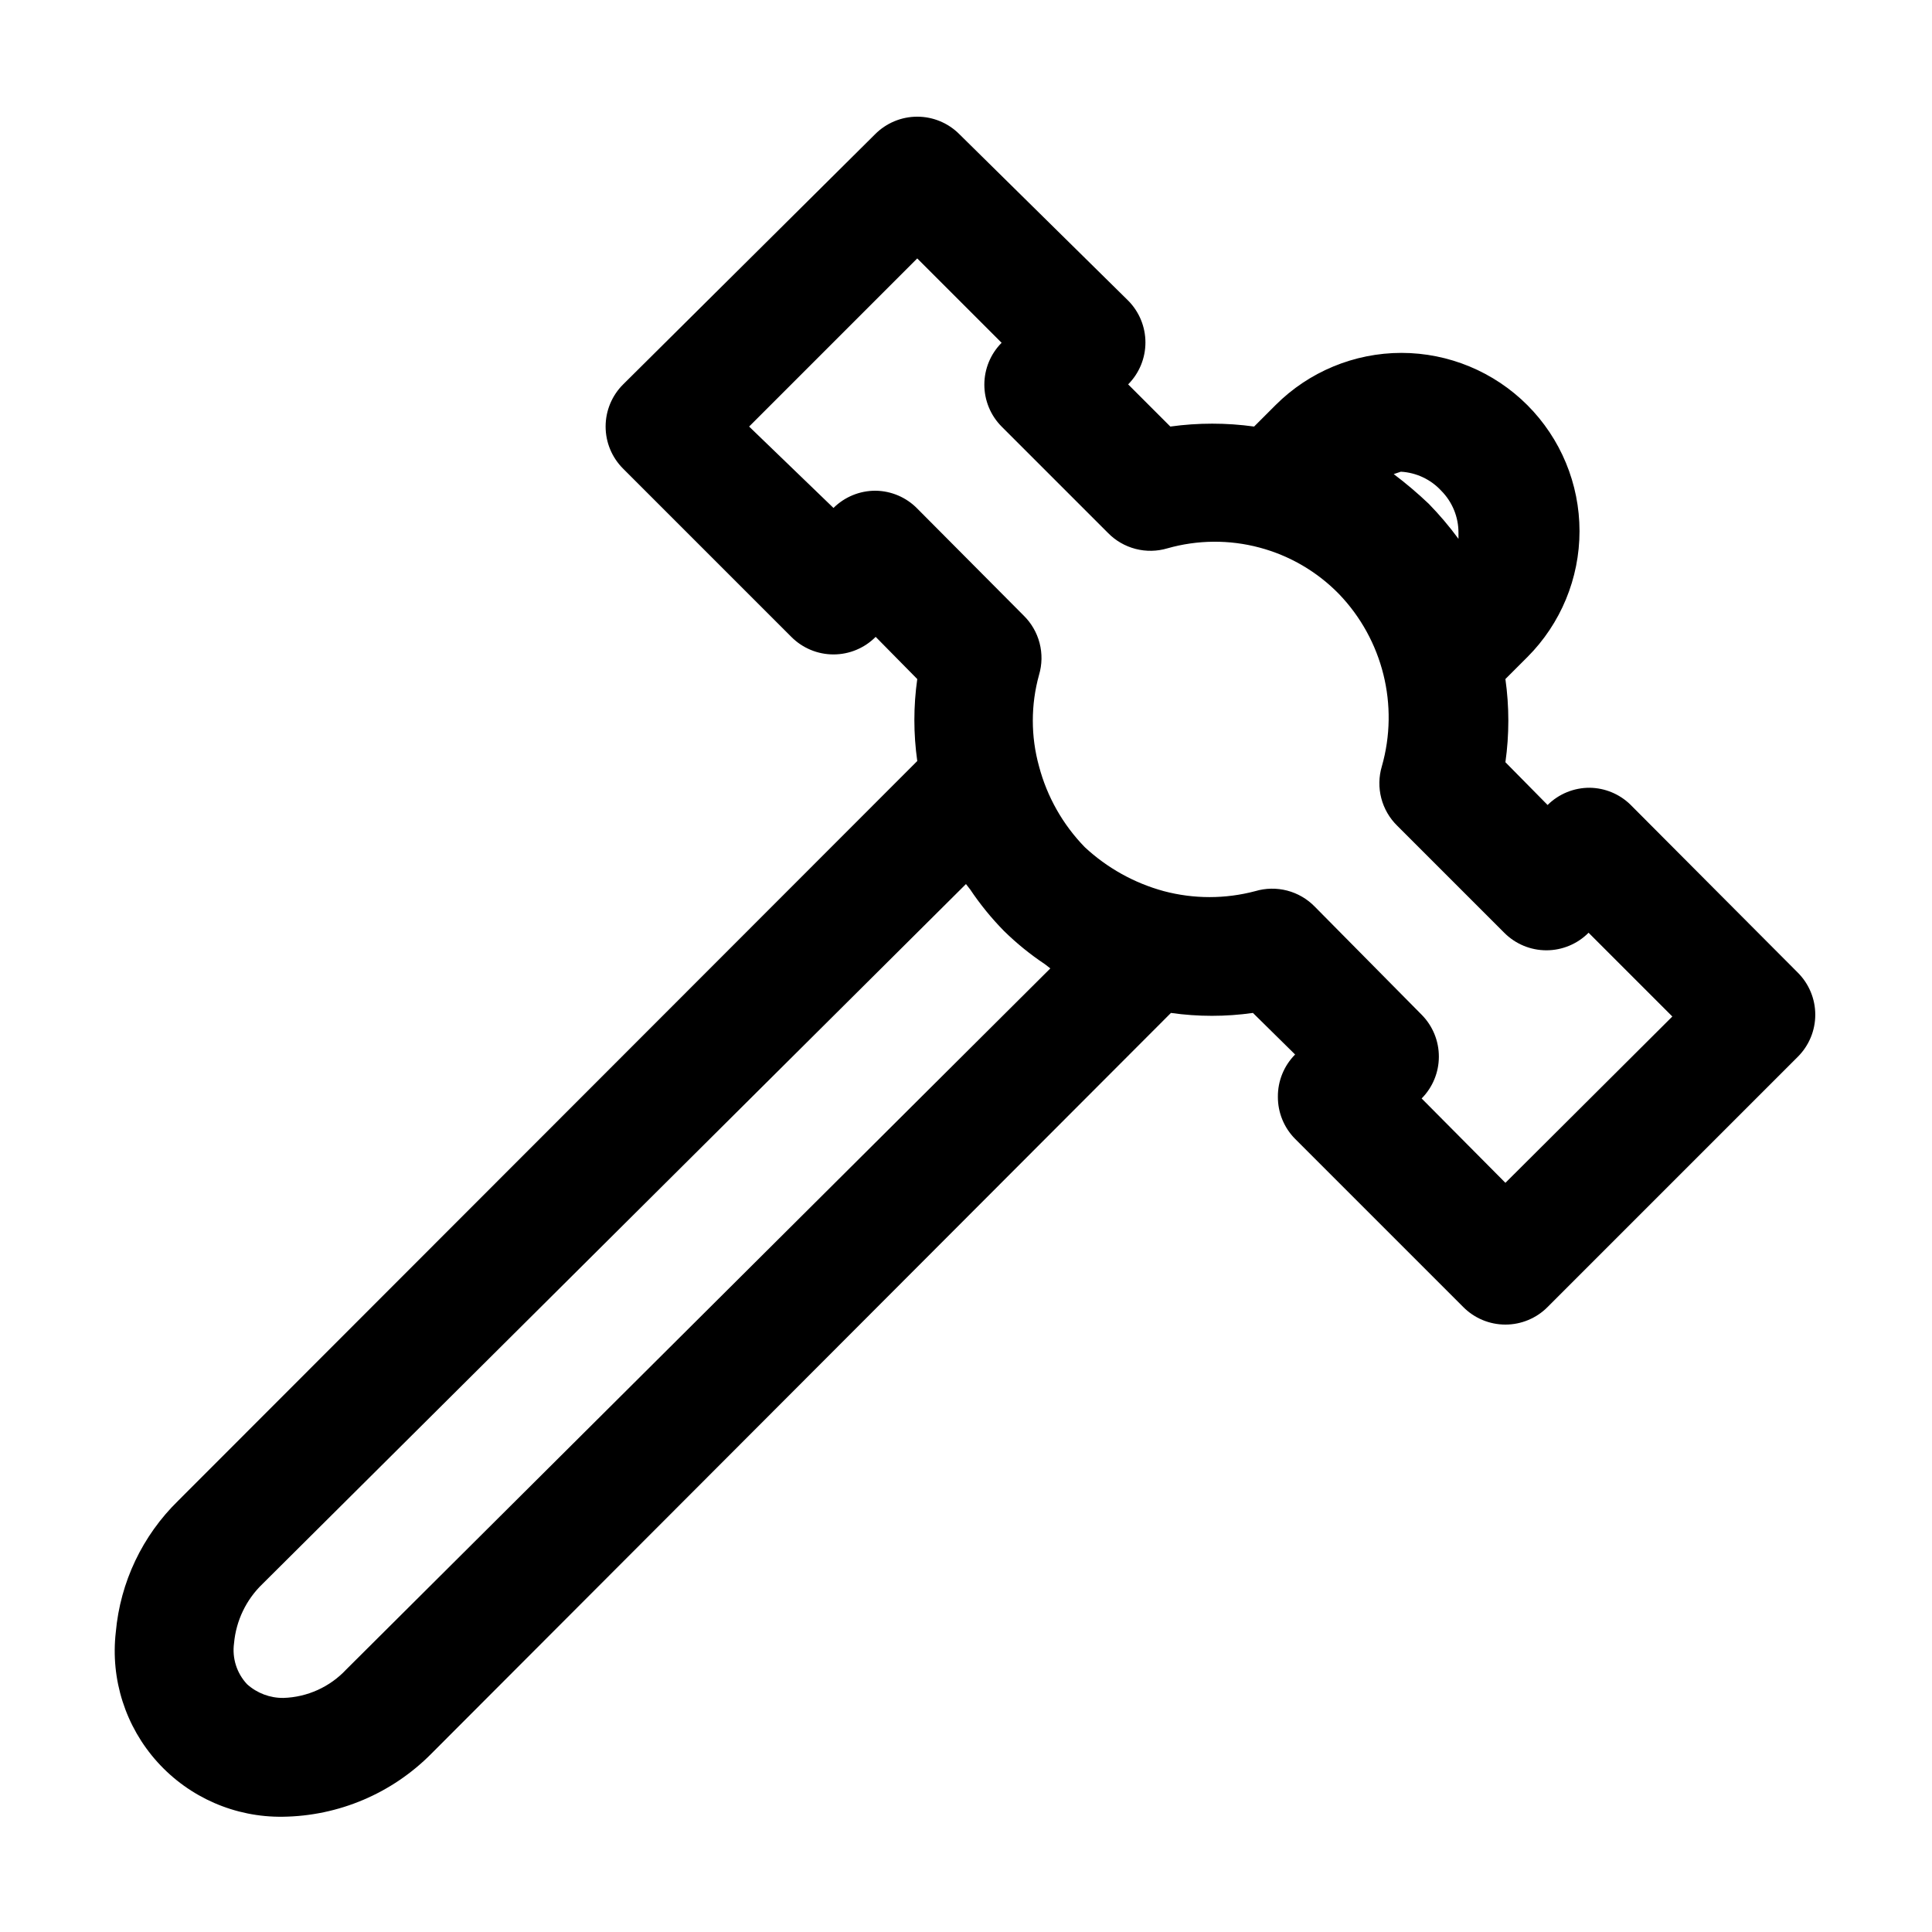 <?xml version="1.0" encoding="UTF-8"?>
<!-- The Best Svg Icon site in the world: iconSvg.co, Visit us! https://iconsvg.co -->
<svg fill="#000000" width="800px" height="800px" version="1.1" viewBox="144 144 512 512" xmlns="http://www.w3.org/2000/svg">
 <path d="m620.41 401.73-44.398-44.555c-2.879-2.777-6.707-4.352-10.703-4.41-4.188-0.023-8.207 1.621-11.18 4.566l-11.18-11.336c1.035-7.309 1.035-14.73 0-22.043l5.824-5.824h0.004c8.844-8.855 13.812-20.863 13.812-33.383-0.004-12.52-4.973-24.523-13.82-33.379-8.852-8.855-20.852-13.836-33.371-13.848-12.523 0.012-24.527 4.996-33.379 13.855l-5.668 5.668c-7.363-1.023-14.832-1.023-22.199 0l-11.18-11.18h0.004c2.93-2.949 4.578-6.938 4.578-11.098s-1.648-8.152-4.578-11.102l-44.715-44.082c-2.957-2.981-6.981-4.656-11.176-4.656-4.199 0-8.223 1.676-11.18 4.656l-66.754 66.281c-2.981 2.957-4.656 6.981-4.656 11.18s1.676 8.223 4.656 11.18l44.555 44.555c2.957 2.981 6.981 4.656 11.18 4.656 4.195 0 8.223-1.676 11.176-4.656l11.02 11.18 0.004-0.004c-1.023 7.207-1.023 14.523 0 21.727l-195.86 196.02c-9.484 9.258-15.348 21.598-16.531 34.793-1.453 12.551 2.57 25.117 11.043 34.492 8.469 9.375 20.562 14.648 33.195 14.473 14.805-0.18 28.941-6.172 39.359-16.688l196.02-196.33c7.207 1.023 14.52 1.023 21.727 0l11.18 11.02h-0.004c-2.945 2.973-4.59 6.992-4.562 11.18-0.027 4.184 1.617 8.207 4.562 11.176l44.559 44.559c2.953 2.981 6.981 4.656 11.176 4.656 4.199 0 8.223-1.676 11.18-4.656l66.281-66.285c2.981-2.957 4.656-6.981 4.656-11.176 0-4.199-1.676-8.223-4.656-11.18zm-105.17-132.72c4.086 0.223 7.926 2.031 10.703 5.039 2.949 2.969 4.59 6.992 4.566 11.176v1.574c-2.406-3.273-5.035-6.375-7.871-9.285-2.945-2.801-6.047-5.43-9.289-7.875zm-279.46 317.4c-4.332 4.648-10.34 7.371-16.691 7.559-3.539 0.035-6.965-1.258-9.602-3.621-2.738-2.91-4.012-6.906-3.465-10.863 0.535-5.988 3.219-11.582 7.559-15.742l186.41-185.46 1.102 1.418v-0.004c2.641 3.945 5.644 7.637 8.973 11.023 3.336 3.273 6.973 6.227 10.863 8.816l1.418 1.102zm307.17-128.95-22.199-22.355-0.004 0.004c2.91-2.934 4.551-6.891 4.566-11.023 0.023-4.184-1.617-8.207-4.566-11.176l-28.336-28.656c-2.004-2.051-4.531-3.516-7.305-4.238-2.773-0.719-5.691-0.672-8.441 0.145-7.945 2.109-16.301 2.109-24.246 0-7.82-2.129-15.004-6.129-20.938-11.648-5.816-5.977-9.992-13.352-12.125-21.414-2.199-7.93-2.199-16.312 0-24.246 0.816-2.746 0.867-5.664 0.145-8.441-0.723-2.773-2.188-5.297-4.238-7.301l-28.184-28.34h0.004c-2.91-2.965-6.871-4.664-11.023-4.723-4.184-0.023-8.207 1.617-11.176 4.566l-22.359-21.57 44.555-44.555 22.359 22.355c-2.934 2.949-4.578 6.941-4.578 11.098 0 4.16 1.645 8.152 4.578 11.102l28.184 28.184-0.004-0.004c2.004 2.055 4.531 3.519 7.305 4.238 2.773 0.723 5.691 0.672 8.441-0.145 7.973-2.266 16.41-2.34 24.418-0.203 8.012 2.133 15.297 6.391 21.082 12.328 11.629 12.121 15.945 29.504 11.336 45.656-0.816 2.75-0.867 5.668-0.145 8.441 0.723 2.777 2.188 5.301 4.238 7.305l28.34 28.34c2.957 2.981 6.981 4.656 11.176 4.656 4.199 0 8.223-1.676 11.18-4.656l22.199 22.199z"/>
</svg>